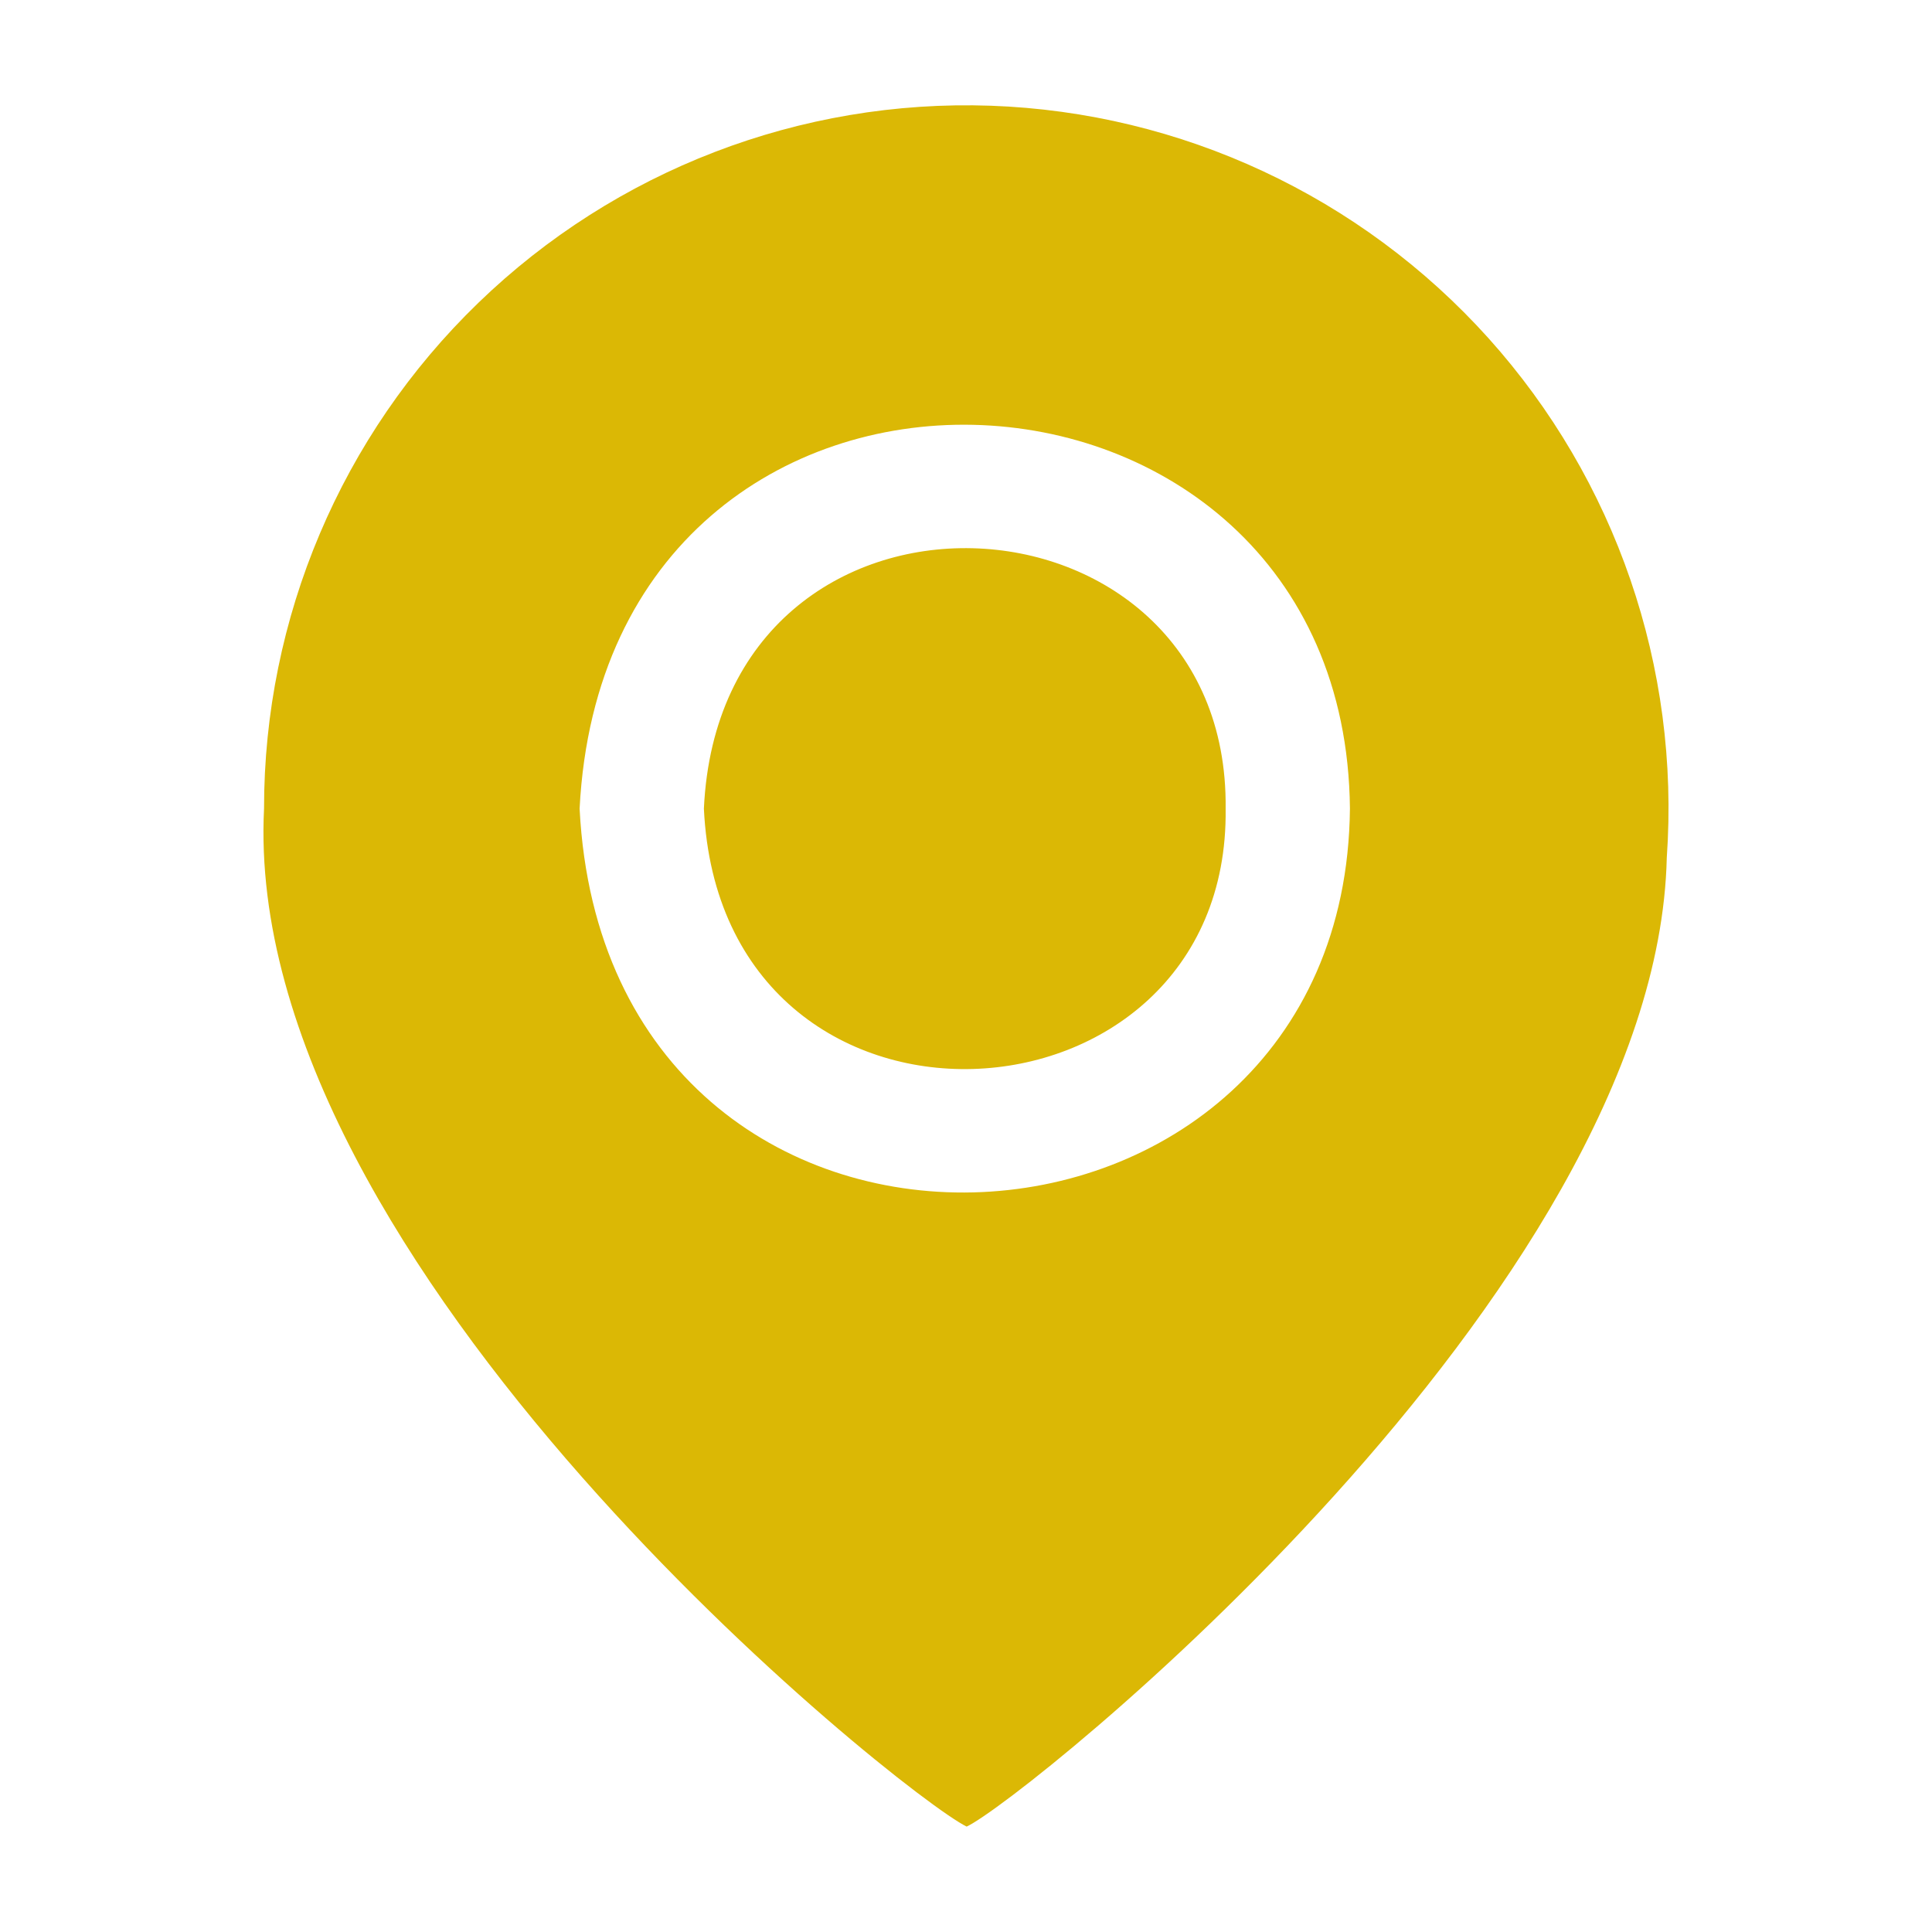<svg width="18" height="18" viewBox="0 0 18 18" fill="none" xmlns="http://www.w3.org/2000/svg">
<path d="M6.558 7.534C6.719 10.907 11.46 10.629 11.419 7.534C11.455 4.418 6.714 4.18 6.558 7.534ZM9.006 17.018C9.533 16.774 15.437 12.047 15.529 7.991C15.654 6.218 15.054 4.471 13.867 3.15C12.678 1.829 11.006 1.048 9.231 0.985C7.457 0.923 5.734 1.586 4.457 2.821C3.18 4.055 2.459 5.756 2.46 7.534C2.246 11.798 8.387 16.711 9.006 17.018L9.006 17.018ZM5.4 7.534C5.653 2.608 12.534 2.924 12.577 7.534C12.533 12.127 5.654 12.475 5.4 7.534Z" fill="#DBB805"/>
</svg>
